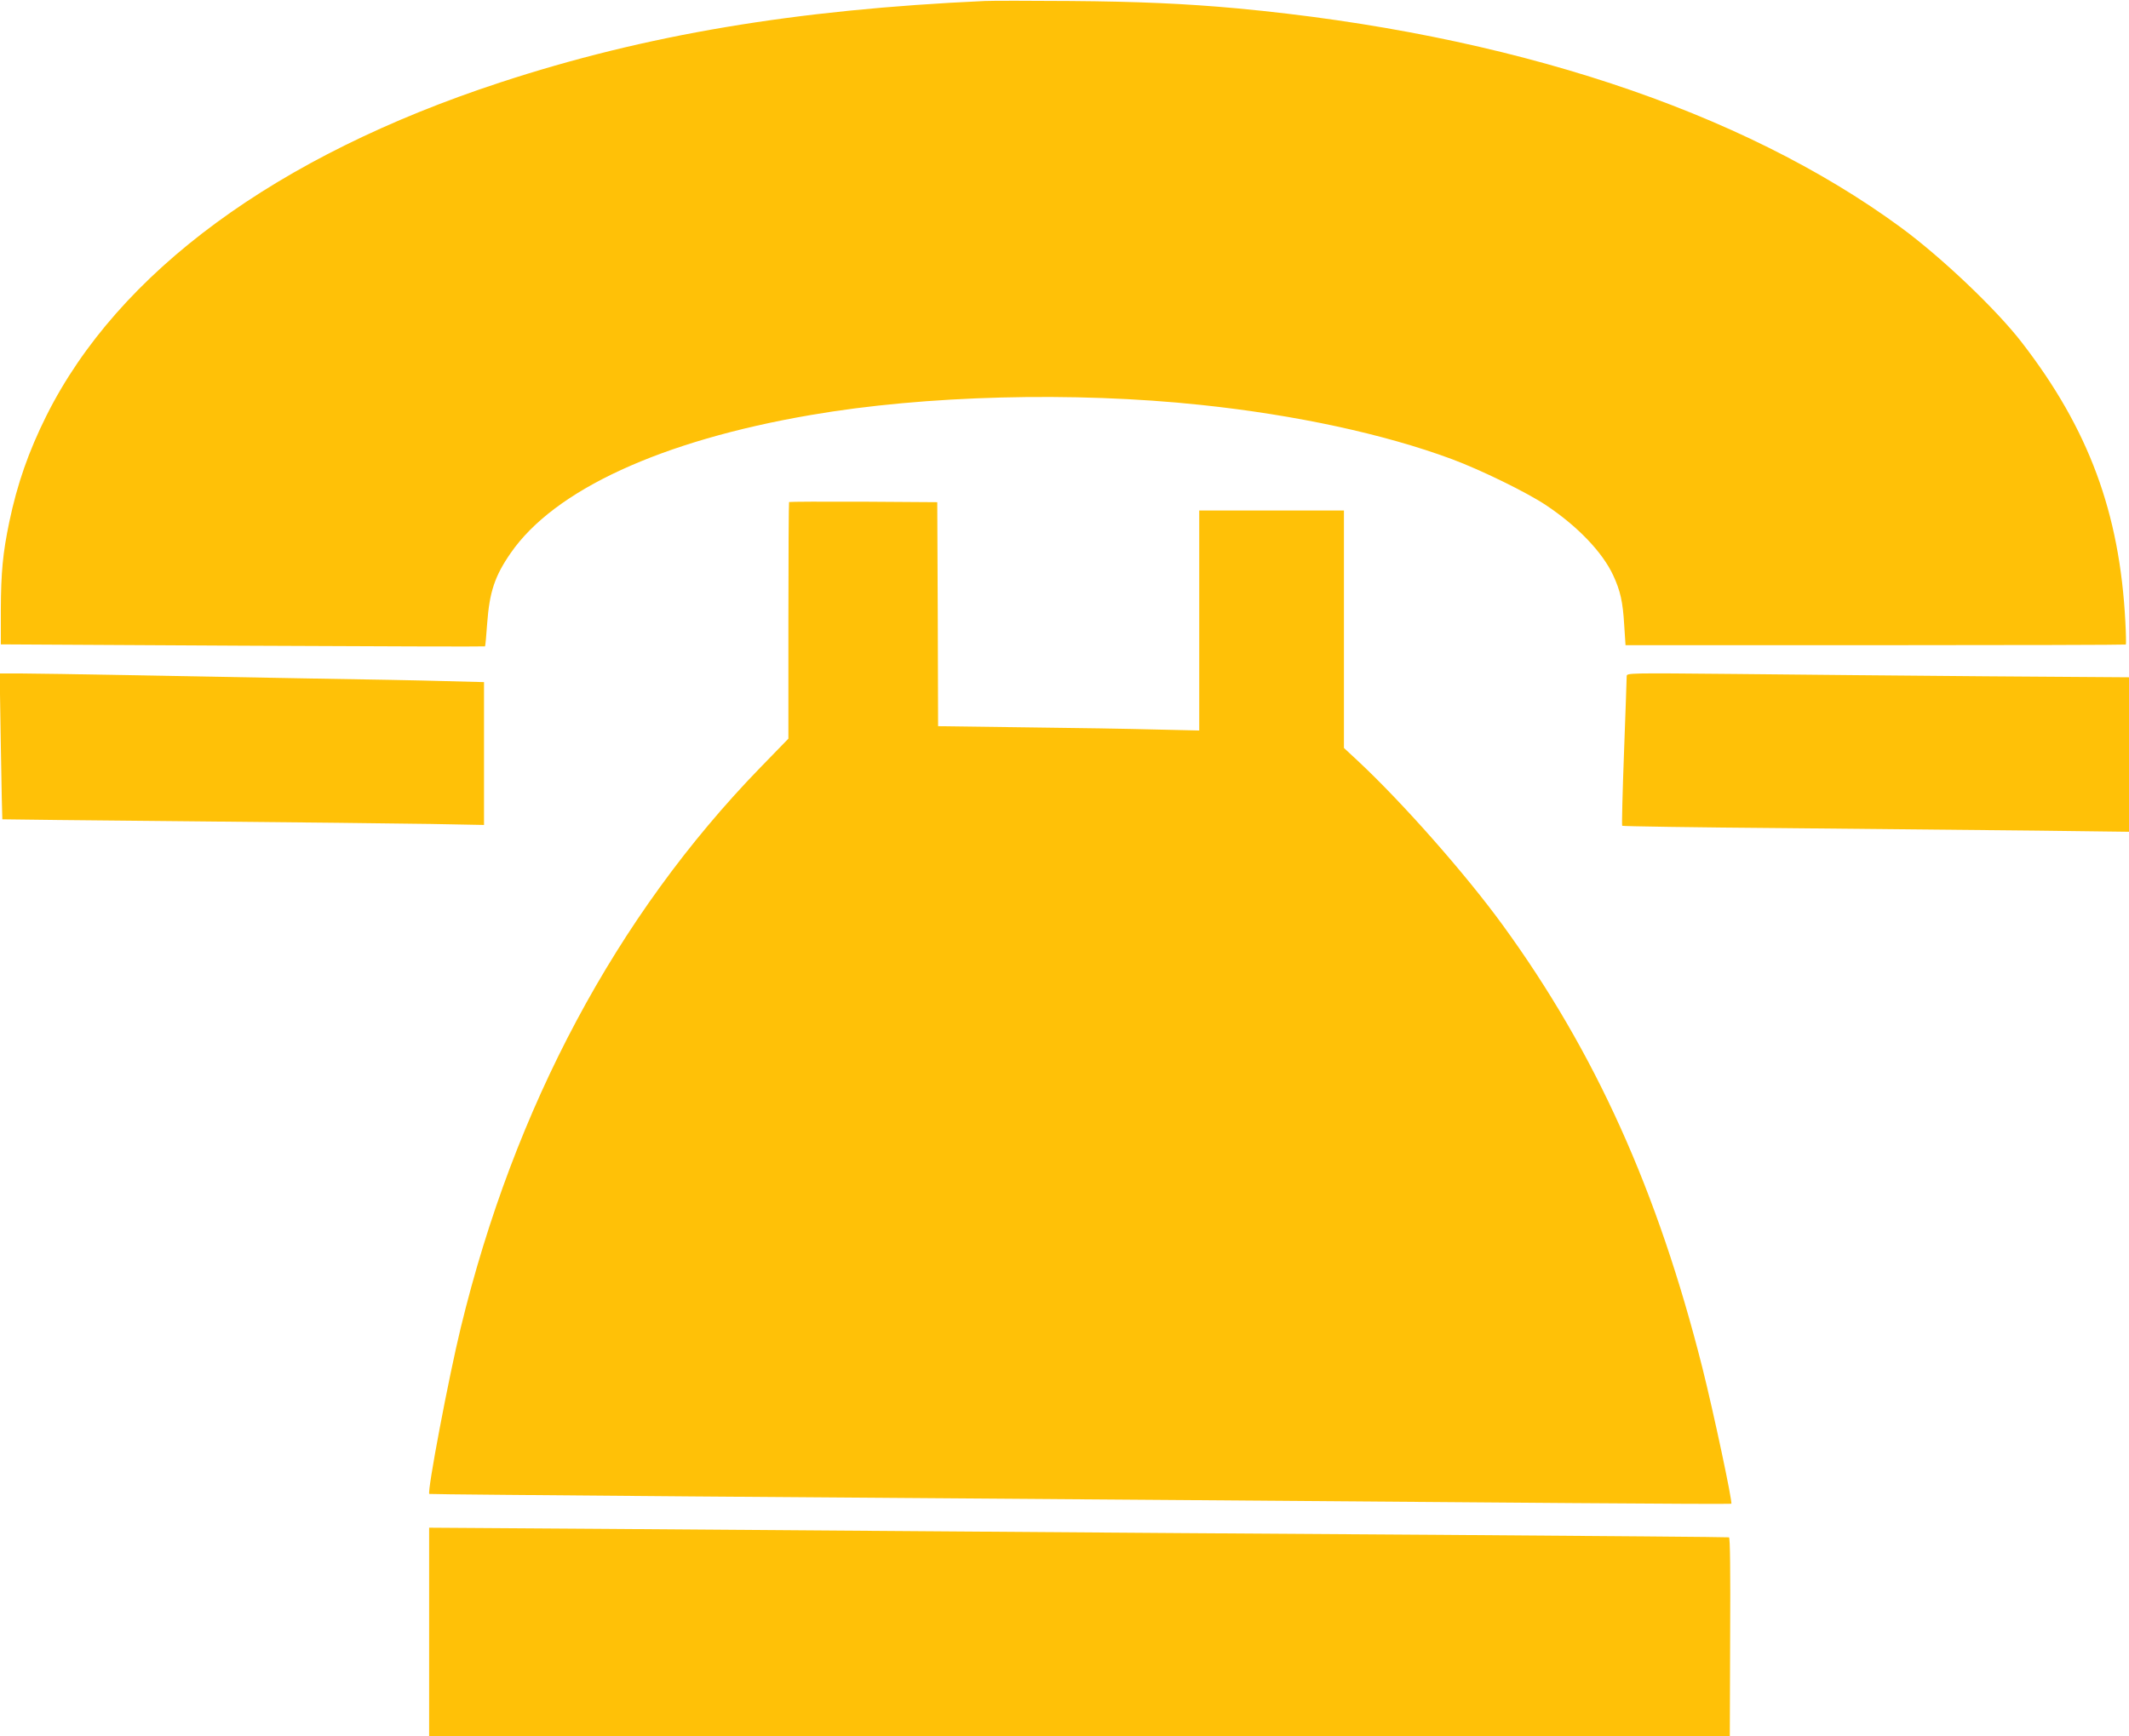 <?xml version="1.0" standalone="no"?>
<!DOCTYPE svg PUBLIC "-//W3C//DTD SVG 20010904//EN"
 "http://www.w3.org/TR/2001/REC-SVG-20010904/DTD/svg10.dtd">
<svg version="1.0" xmlns="http://www.w3.org/2000/svg"
 width="1280pt" height="1044pt" viewBox="0 0 1280 1044"
 preserveAspectRatio="xMidYMid meet">
<g transform="translate(0,1044) scale(0.1,-0.1)"
fill="#ffc107" stroke="none">
<path d="M5920 10434 c-1139 -52 -2039 -203 -2913 -490 -1345 -441 -2296
-1140 -2728 -2004 -107 -215 -175 -409 -223 -638 -39 -187 -50 -303 -51 -527
l0 -210 1454 -8 c800 -4 1456 -6 1457 -4 2 2 8 64 13 138 14 190 46 286 142
424 262 379 905 675 1802 829 689 119 1583 142 2347 61 569 -60 1102 -175
1509 -326 172 -64 449 -199 566 -277 189 -126 339 -282 404 -422 43 -93 58
-160 66 -298 l8 -122 1502 0 c826 0 1504 2 1506 4 2 3 1 65 -3 138 -34 656
-221 1159 -622 1678 -154 200 -484 513 -726 691 -961 706 -2356 1166 -3995
1319 -307 28 -596 41 -1000 44 -242 2 -474 2 -515 0z"/>
<path d="M4744 7421 c-2 -2 -4 -324 -4 -714 l0 -709 -171 -176 c-863 -890
-1477 -2039 -1799 -3367 -73 -300 -203 -987 -189 -999 2 -2 717 -8 1589 -15
872 -6 2202 -16 2955 -22 754 -6 1800 -14 2325 -18 525 -4 957 -6 959 -4 9 6
-106 547 -174 818 -269 1066 -644 1897 -1199 2660 -222 306 -604 739 -873 990
l-83 77 0 714 0 714 -435 0 -435 0 0 -661 0 -662 -262 6 c-145 4 -498 10 -785
13 l-523 7 -2 674 -3 673 -443 3 c-244 1 -446 0 -448 -2z"/>
<path d="M5 5953 c4 -241 8 -439 9 -440 1 -1 510 -6 1131 -12 622 -6 1273 -13
1448 -16 l317 -6 0 429 0 430 -232 6 c-128 4 -498 11 -823 16 -324 6 -815 15
-1090 20 -275 5 -560 10 -634 10 l-133 0 7 -437z"/>
<path d="M9780 6374 c0 -10 -7 -216 -16 -457 -9 -241 -14 -440 -11 -443 3 -3
439 -10 969 -14 530 -5 1214 -12 1521 -15 l557 -7 0 465 0 464 -862 6 c-475 4
-1154 10 -1510 14 -633 6 -648 6 -648 -13z"/>
<path d="M2580 627 l0 -627 3910 0 3910 0 2 596 c2 392 0 598 -7 599 -5 2
-786 8 -1735 15 -949 6 -2238 15 -2865 20 -627 5 -1607 12 -2177 16 l-1038 7
0 -626z"/>
</g>
</svg>
